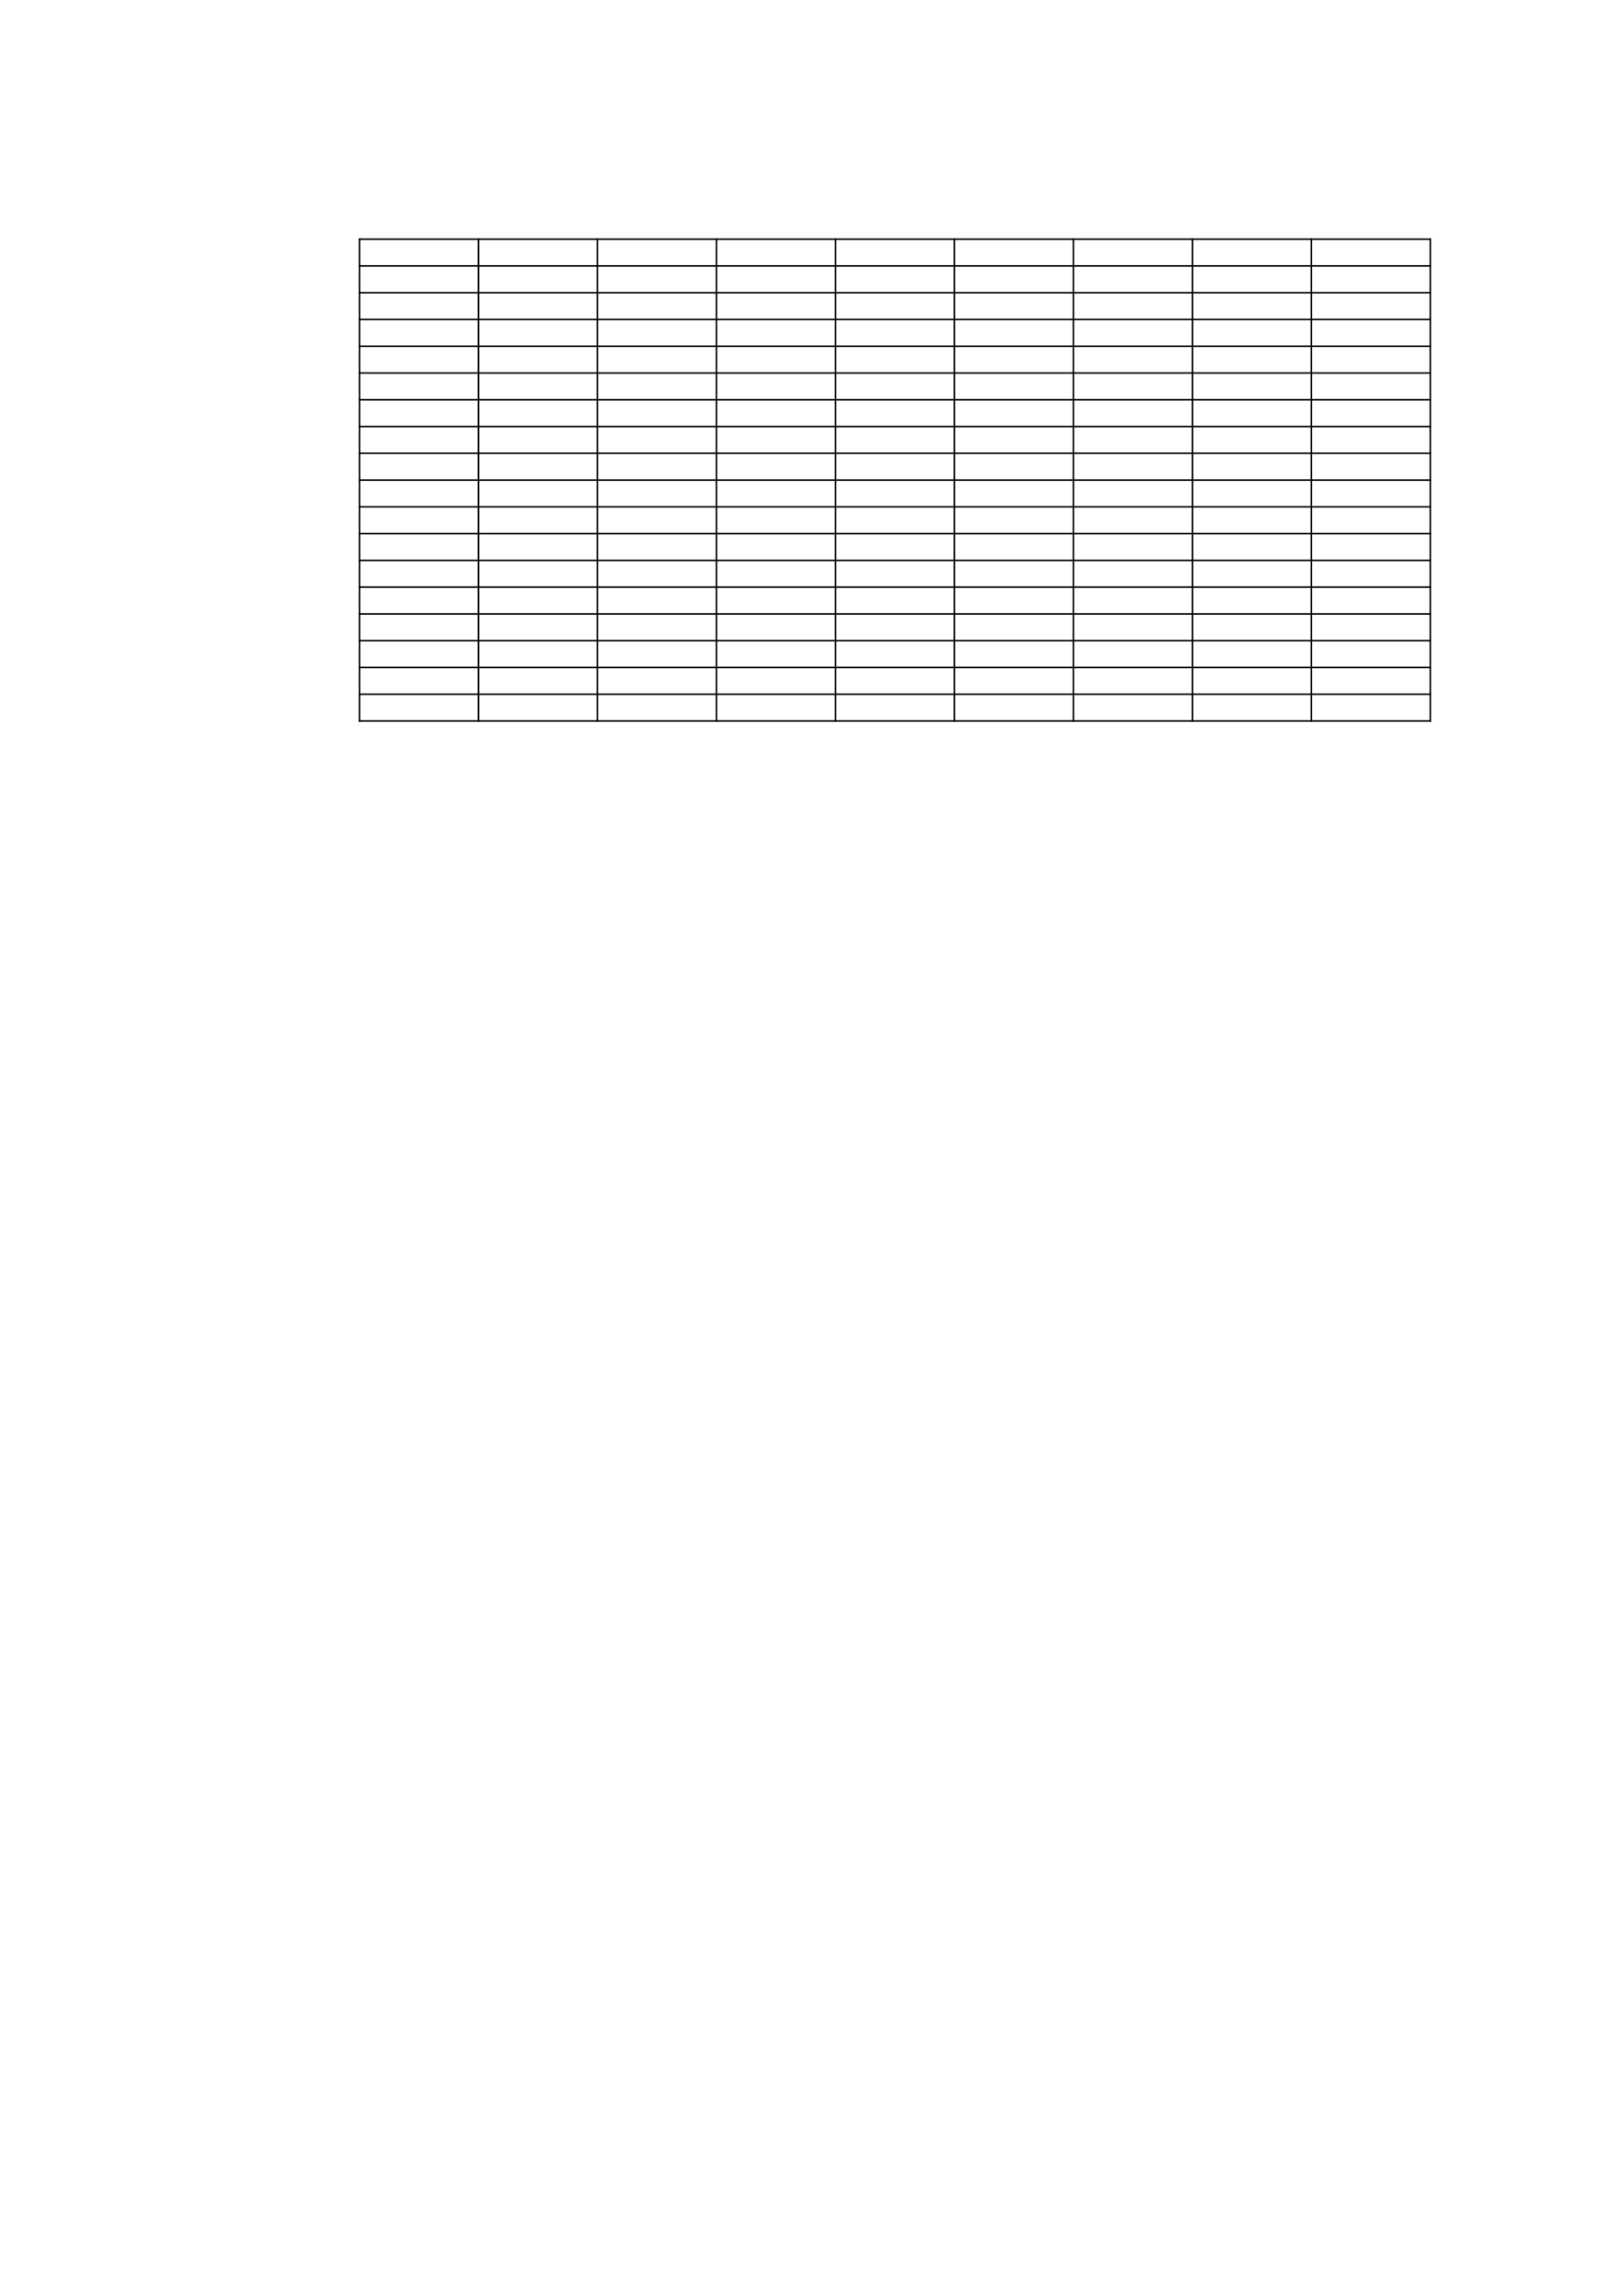 <?xml version="1.0" encoding="UTF-8"?>
<svg xmlns="http://www.w3.org/2000/svg" xmlns:xlink="http://www.w3.org/1999/xlink" width="515.906pt" height="728.504pt" viewBox="0 0 515.906 728.504" version="1.1">
<g id="surface22">
<path style="fill:none;stroke-width:0.5;stroke-linecap:butt;stroke-linejoin:round;stroke:rgb(0%,0%,0%);stroke-opacity:1;stroke-miterlimit:10;" d="M 113.949 652.555 L 454.648 652.555 " transform="matrix(1,0,0,-1,0,728.504)"/>
<path style="fill:none;stroke-width:0.5;stroke-linecap:butt;stroke-linejoin:round;stroke:rgb(0%,0%,0%);stroke-opacity:1;stroke-miterlimit:10;" d="M 113.949 644.055 L 454.648 644.055 " transform="matrix(1,0,0,-1,0,728.504)"/>
<path style="fill:none;stroke-width:0.5;stroke-linecap:butt;stroke-linejoin:round;stroke:rgb(0%,0%,0%);stroke-opacity:1;stroke-miterlimit:10;" d="M 113.949 635.555 L 454.648 635.555 " transform="matrix(1,0,0,-1,0,728.504)"/>
<path style="fill:none;stroke-width:0.5;stroke-linecap:butt;stroke-linejoin:round;stroke:rgb(0%,0%,0%);stroke-opacity:1;stroke-miterlimit:10;" d="M 113.949 627.055 L 454.648 627.055 " transform="matrix(1,0,0,-1,0,728.504)"/>
<path style="fill:none;stroke-width:0.5;stroke-linecap:butt;stroke-linejoin:round;stroke:rgb(0%,0%,0%);stroke-opacity:1;stroke-miterlimit:10;" d="M 113.949 618.555 L 454.648 618.555 " transform="matrix(1,0,0,-1,0,728.504)"/>
<path style="fill:none;stroke-width:0.5;stroke-linecap:butt;stroke-linejoin:round;stroke:rgb(0%,0%,0%);stroke-opacity:1;stroke-miterlimit:10;" d="M 113.949 610.055 L 454.648 610.055 " transform="matrix(1,0,0,-1,0,728.504)"/>
<path style="fill:none;stroke-width:0.5;stroke-linecap:butt;stroke-linejoin:round;stroke:rgb(0%,0%,0%);stroke-opacity:1;stroke-miterlimit:10;" d="M 113.949 601.555 L 454.648 601.555 " transform="matrix(1,0,0,-1,0,728.504)"/>
<path style="fill:none;stroke-width:0.5;stroke-linecap:butt;stroke-linejoin:round;stroke:rgb(0%,0%,0%);stroke-opacity:1;stroke-miterlimit:10;" d="M 113.949 593.055 L 454.648 593.055 " transform="matrix(1,0,0,-1,0,728.504)"/>
<path style="fill:none;stroke-width:0.5;stroke-linecap:butt;stroke-linejoin:round;stroke:rgb(0%,0%,0%);stroke-opacity:1;stroke-miterlimit:10;" d="M 113.949 584.555 L 454.648 584.555 " transform="matrix(1,0,0,-1,0,728.504)"/>
<path style="fill:none;stroke-width:0.5;stroke-linecap:butt;stroke-linejoin:round;stroke:rgb(0%,0%,0%);stroke-opacity:1;stroke-miterlimit:10;" d="M 113.949 576.055 L 454.648 576.055 " transform="matrix(1,0,0,-1,0,728.504)"/>
<path style="fill:none;stroke-width:0.5;stroke-linecap:butt;stroke-linejoin:round;stroke:rgb(0%,0%,0%);stroke-opacity:1;stroke-miterlimit:10;" d="M 113.949 567.555 L 454.648 567.555 " transform="matrix(1,0,0,-1,0,728.504)"/>
<path style="fill:none;stroke-width:0.5;stroke-linecap:butt;stroke-linejoin:round;stroke:rgb(0%,0%,0%);stroke-opacity:1;stroke-miterlimit:10;" d="M 113.949 559.055 L 454.648 559.055 " transform="matrix(1,0,0,-1,0,728.504)"/>
<path style="fill:none;stroke-width:0.5;stroke-linecap:butt;stroke-linejoin:round;stroke:rgb(0%,0%,0%);stroke-opacity:1;stroke-miterlimit:10;" d="M 113.949 550.555 L 454.648 550.555 " transform="matrix(1,0,0,-1,0,728.504)"/>
<path style="fill:none;stroke-width:0.5;stroke-linecap:butt;stroke-linejoin:round;stroke:rgb(0%,0%,0%);stroke-opacity:1;stroke-miterlimit:10;" d="M 113.949 542.055 L 454.648 542.055 " transform="matrix(1,0,0,-1,0,728.504)"/>
<path style="fill:none;stroke-width:0.5;stroke-linecap:butt;stroke-linejoin:round;stroke:rgb(0%,0%,0%);stroke-opacity:1;stroke-miterlimit:10;" d="M 113.949 533.555 L 454.648 533.555 " transform="matrix(1,0,0,-1,0,728.504)"/>
<path style="fill:none;stroke-width:0.5;stroke-linecap:butt;stroke-linejoin:round;stroke:rgb(0%,0%,0%);stroke-opacity:1;stroke-miterlimit:10;" d="M 113.949 525.055 L 454.648 525.055 " transform="matrix(1,0,0,-1,0,728.504)"/>
<path style="fill:none;stroke-width:0.5;stroke-linecap:butt;stroke-linejoin:round;stroke:rgb(0%,0%,0%);stroke-opacity:1;stroke-miterlimit:10;" d="M 113.949 516.555 L 454.648 516.555 " transform="matrix(1,0,0,-1,0,728.504)"/>
<path style="fill:none;stroke-width:0.5;stroke-linecap:butt;stroke-linejoin:round;stroke:rgb(0%,0%,0%);stroke-opacity:1;stroke-miterlimit:10;" d="M 113.949 508.055 L 454.648 508.055 " transform="matrix(1,0,0,-1,0,728.504)"/>
<path style="fill:none;stroke-width:0.5;stroke-linecap:butt;stroke-linejoin:round;stroke:rgb(0%,0%,0%);stroke-opacity:1;stroke-miterlimit:10;" d="M 113.949 499.555 L 454.648 499.555 " transform="matrix(1,0,0,-1,0,728.504)"/>
<path style="fill:none;stroke-width:0.5;stroke-linecap:butt;stroke-linejoin:round;stroke:rgb(0%,0%,0%);stroke-opacity:1;stroke-miterlimit:10;" d="M 114.199 652.805 L 114.199 499.305 " transform="matrix(1,0,0,-1,0,728.504)"/>
<path style="fill:none;stroke-width:0.5;stroke-linecap:butt;stroke-linejoin:round;stroke:rgb(0%,0%,0%);stroke-opacity:1;stroke-miterlimit:10;" d="M 152 652.805 L 152 499.305 " transform="matrix(1,0,0,-1,0,728.504)"/>
<path style="fill:none;stroke-width:0.5;stroke-linecap:butt;stroke-linejoin:round;stroke:rgb(0%,0%,0%);stroke-opacity:1;stroke-miterlimit:10;" d="M 189.801 652.805 L 189.801 499.305 " transform="matrix(1,0,0,-1,0,728.504)"/>
<path style="fill:none;stroke-width:0.5;stroke-linecap:butt;stroke-linejoin:round;stroke:rgb(0%,0%,0%);stroke-opacity:1;stroke-miterlimit:10;" d="M 227.602 652.805 L 227.602 499.305 " transform="matrix(1,0,0,-1,0,728.504)"/>
<path style="fill:none;stroke-width:0.5;stroke-linecap:butt;stroke-linejoin:round;stroke:rgb(0%,0%,0%);stroke-opacity:1;stroke-miterlimit:10;" d="M 265.398 652.805 L 265.398 499.305 " transform="matrix(1,0,0,-1,0,728.504)"/>
<path style="fill:none;stroke-width:0.5;stroke-linecap:butt;stroke-linejoin:round;stroke:rgb(0%,0%,0%);stroke-opacity:1;stroke-miterlimit:10;" d="M 303.199 652.805 L 303.199 499.305 " transform="matrix(1,0,0,-1,0,728.504)"/>
<path style="fill:none;stroke-width:0.5;stroke-linecap:butt;stroke-linejoin:round;stroke:rgb(0%,0%,0%);stroke-opacity:1;stroke-miterlimit:10;" d="M 341 652.805 L 341 499.305 " transform="matrix(1,0,0,-1,0,728.504)"/>
<path style="fill:none;stroke-width:0.5;stroke-linecap:butt;stroke-linejoin:round;stroke:rgb(0%,0%,0%);stroke-opacity:1;stroke-miterlimit:10;" d="M 378.801 652.805 L 378.801 499.305 " transform="matrix(1,0,0,-1,0,728.504)"/>
<path style="fill:none;stroke-width:0.5;stroke-linecap:butt;stroke-linejoin:round;stroke:rgb(0%,0%,0%);stroke-opacity:1;stroke-miterlimit:10;" d="M 416.602 652.805 L 416.602 499.305 " transform="matrix(1,0,0,-1,0,728.504)"/>
<path style="fill:none;stroke-width:0.5;stroke-linecap:butt;stroke-linejoin:round;stroke:rgb(0%,0%,0%);stroke-opacity:1;stroke-miterlimit:10;" d="M 454.398 652.805 L 454.398 499.305 " transform="matrix(1,0,0,-1,0,728.504)"/>
</g>
</svg>
